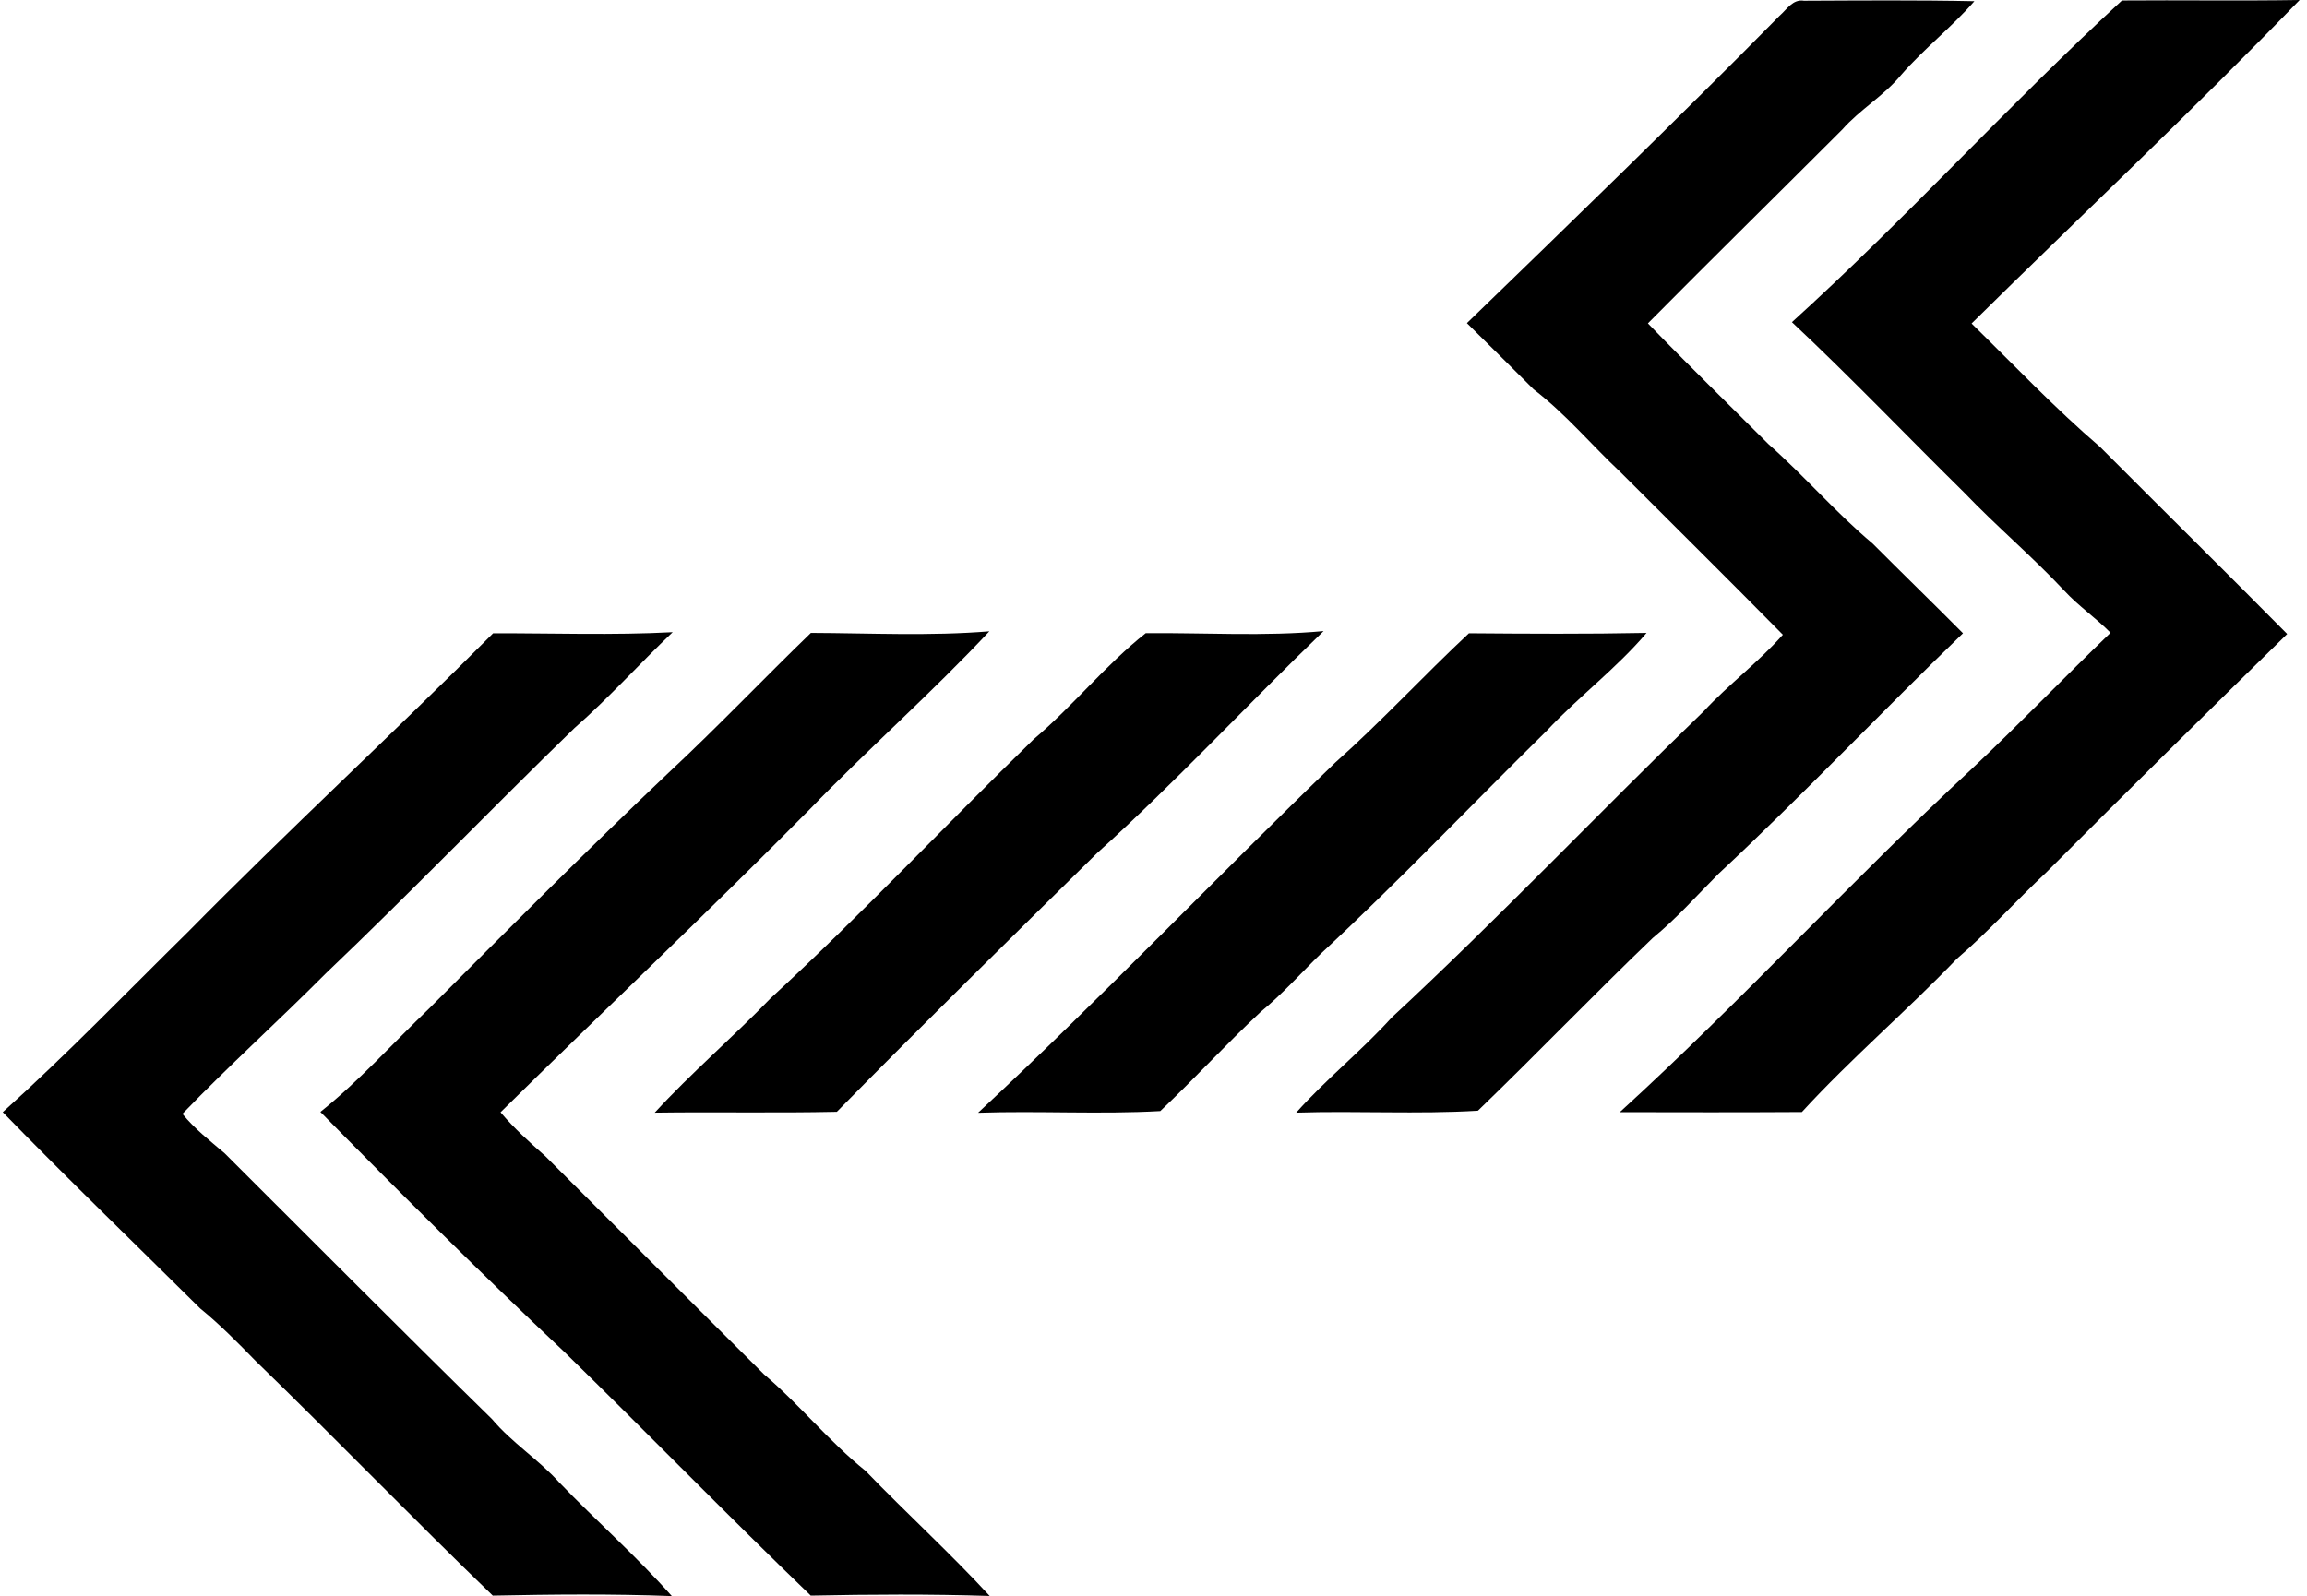 <svg xmlns="http://www.w3.org/2000/svg" width="289" height="200" fill="none" viewBox="0 0 289 200">
  <path fill="#000" d="M222.927 1.974c.912-.79 1.656-2.111 3.053-1.883 7.108-.03 14.23-.091 21.353.06-2.855 3.28-6.318 5.954-9.173 9.234-2.156 2.628-5.148 4.313-7.381 6.85-8.11 8.11-16.28 16.144-24.345 24.284 4.951 5.118 10.054 10.084 15.096 15.126 4.511 3.995 8.444 8.596 13.061 12.47 3.751 3.766 7.563 7.456 11.315 11.238-10.312 9.932-20.139 20.366-30.618 30.131-2.718 2.718-5.27 5.619-8.246 8.049-7.412 7.108-14.519 14.519-21.9 21.642-7.548.456-15.187 0-22.766.243 3.751-4.207 8.171-7.73 11.952-11.907 13.396-12.423 25.971-25.697 39.107-38.393 3.129-3.372 6.85-6.136 9.903-9.583-6.713-6.82-13.532-13.562-20.306-20.336-3.675-3.447-6.91-7.35-10.919-10.418-2.78-2.78-5.559-5.544-8.353-8.292 13.152-12.742 26.304-25.47 39.167-38.515Z"/>
  <path fill="#000" d="M265.816.06C273.227 0 280.654.122 288.08 0c-13.379 13.835-27.397 27.018-41.096 40.535 5.315 5.209 10.449 10.63 16.098 15.475 7.791 7.822 15.674 15.582 23.434 23.434-10.114 9.902-20.184 19.835-30.177 29.873-3.797 3.554-7.274 7.457-11.223 10.844-6.303 6.561-13.243 12.469-19.394 19.181-7.609.046-15.202.031-22.811.016 15.157-13.806 29.007-29.008 44.027-42.95 5.939-5.573 11.573-11.466 17.45-17.116-1.837-1.868-4.024-3.356-5.801-5.285-4.009-4.283-8.505-8.08-12.56-12.317-7.199-7.092-14.185-14.412-21.55-21.322 14.245-12.91 27.185-27.262 41.339-40.307ZM61.776 79.353c7.488-.015 15.005.259 22.492-.136-4.16 3.948-7.988 8.231-12.301 12.013-10.464 10.16-20.579 20.67-31.134 30.724-5.923 5.953-12.15 11.572-17.981 17.617 1.533 1.883 3.447 3.371 5.285 4.936 11.147 11.117 22.249 22.294 33.503 33.32 2.505 2.977 5.832 5.058 8.428 7.943 4.633 4.814 9.66 9.234 14.094 14.23-7.472-.288-14.96-.212-22.431-.06-10.039-9.675-19.728-19.728-29.737-29.433-2.217-2.278-4.465-4.556-6.925-6.561-8.247-8.186-16.615-16.25-24.725-24.588 8.019-7.214 15.506-15.005 23.206-22.583 12.514-12.697 25.62-24.786 38.226-37.422Z"/>
  <path fill="#000" d="M101.582 79.307c7.442.03 14.929.41 22.355-.198-7.244 7.746-15.202 14.747-22.568 22.371-12.696 12.833-25.803 25.211-38.666 37.892 1.7 2.02 3.645 3.767 5.604 5.498 9.142 9.112 18.255 18.255 27.413 27.352 4.465 3.797 8.14 8.414 12.711 12.089 5.118 5.3 10.571 10.267 15.552 15.673-7.472-.243-14.944-.197-22.416-.045-10.403-10.024-20.488-20.397-30.83-30.496-10.403-9.796-20.564-19.911-30.602-30.116 4.905-3.919 9.097-8.627 13.622-12.955 9.918-9.948 19.835-19.911 30.04-29.585 6.076-5.665 11.816-11.71 17.785-17.48Z"/>
  <path fill="#000" d="M143.529 79.338c7.426-.06 14.898.425 22.279-.258-9.552 9.204-18.573 18.969-28.415 27.853-10.904 10.738-21.824 21.46-32.561 32.379-7.594.168-15.203 0-22.811.107 4.602-5.012 9.78-9.431 14.504-14.322 11.344-10.449 21.915-21.717 32.971-32.47 4.936-4.176 8.96-9.28 14.033-13.289Zm23.737 16.219c5.802-5.164 11.072-10.904 16.752-16.205 7.411.06 14.823.106 22.249-.045-3.797 4.465-8.489 7.973-12.484 12.24-9.431 9.28-18.558 18.878-28.263 27.899-2.506 2.445-4.845 5.088-7.563 7.321-4.329 4.024-8.308 8.398-12.606 12.453-7.532.425-15.248-.045-22.826.213 15.278-14.216 29.706-29.372 44.741-43.876Z"/>
</svg>
